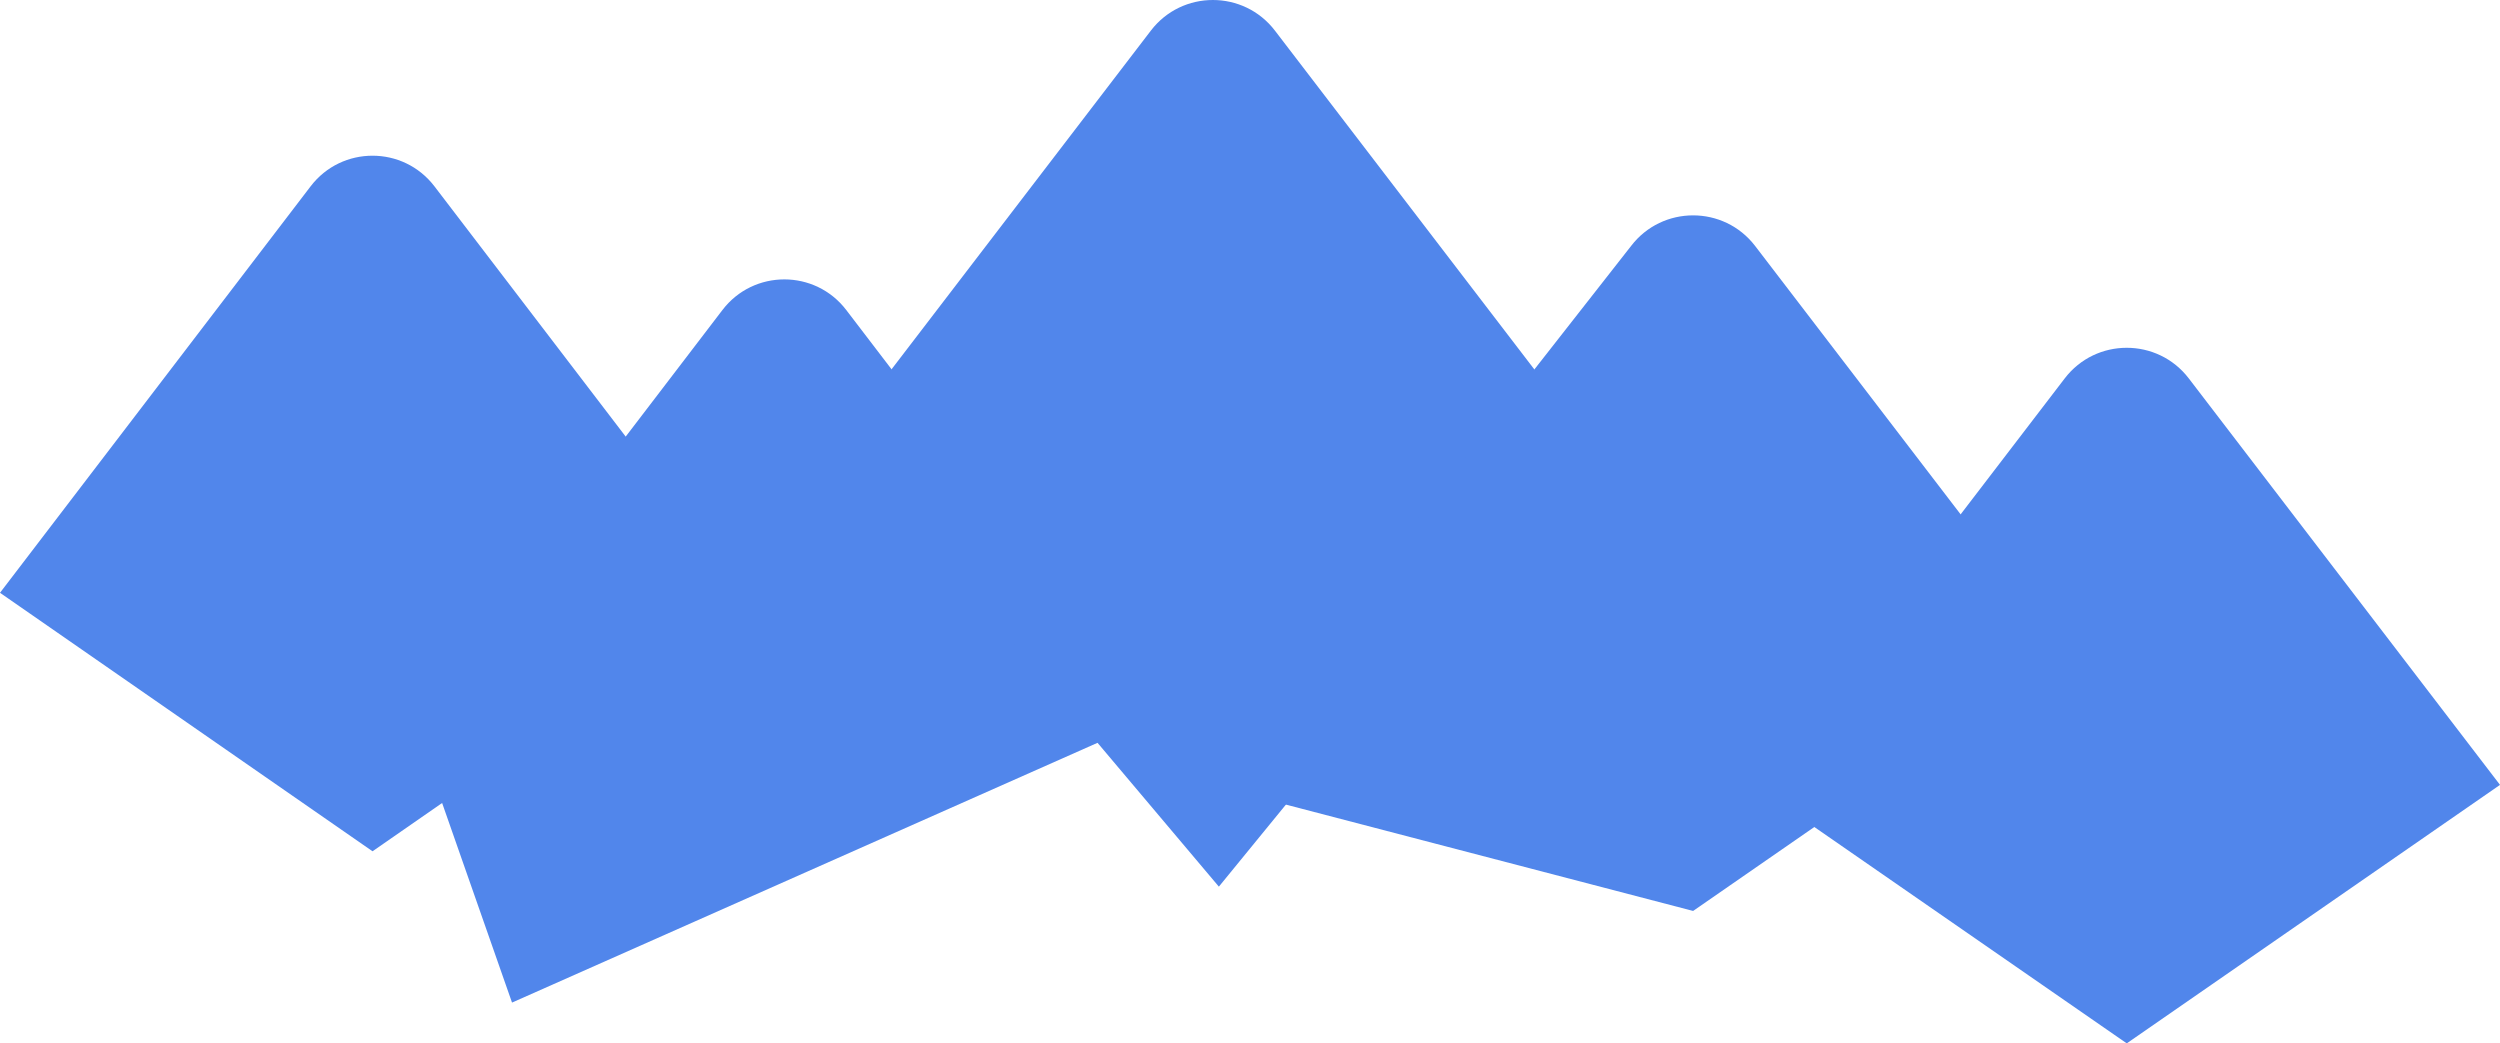 <?xml version="1.0" encoding="UTF-8"?> <svg xmlns="http://www.w3.org/2000/svg" width="2329" height="972" viewBox="0 0 2329 972" fill="none"><path d="M694.092 552.247L404.736 173.596C375.651 135.541 318.414 135.541 289.356 173.596L0 552.247L347.046 793.055L694.092 552.247Z" fill="#5186EB"></path><path d="M1077.74 667.478L788.385 288.826C759.3 250.772 702.063 250.772 673.004 288.826L383.648 667.478L477 934L1077.74 667.478Z" fill="#5186EB"></path><path d="M1477.66 407.193L1187.73 28.541C1158.59 -9.514 1101.24 -9.514 1072.13 28.541L782.208 407.193L1135.5 826L1477.66 407.193Z" fill="#5186EB"></path><path d="M1925.02 607.828L1635.1 229.177C1605.96 191.122 1548.61 191.122 1519.49 229.177L1126.46 730.903L1577.3 848.636L1925.02 607.828Z" fill="#5186EB"></path><path d="M2329 731.193L2039.08 352.541C2009.94 314.486 1952.59 314.486 1923.48 352.541L1633.56 731.193L1981.28 972L2329 731.193Z" fill="#5186EB"></path></svg> 